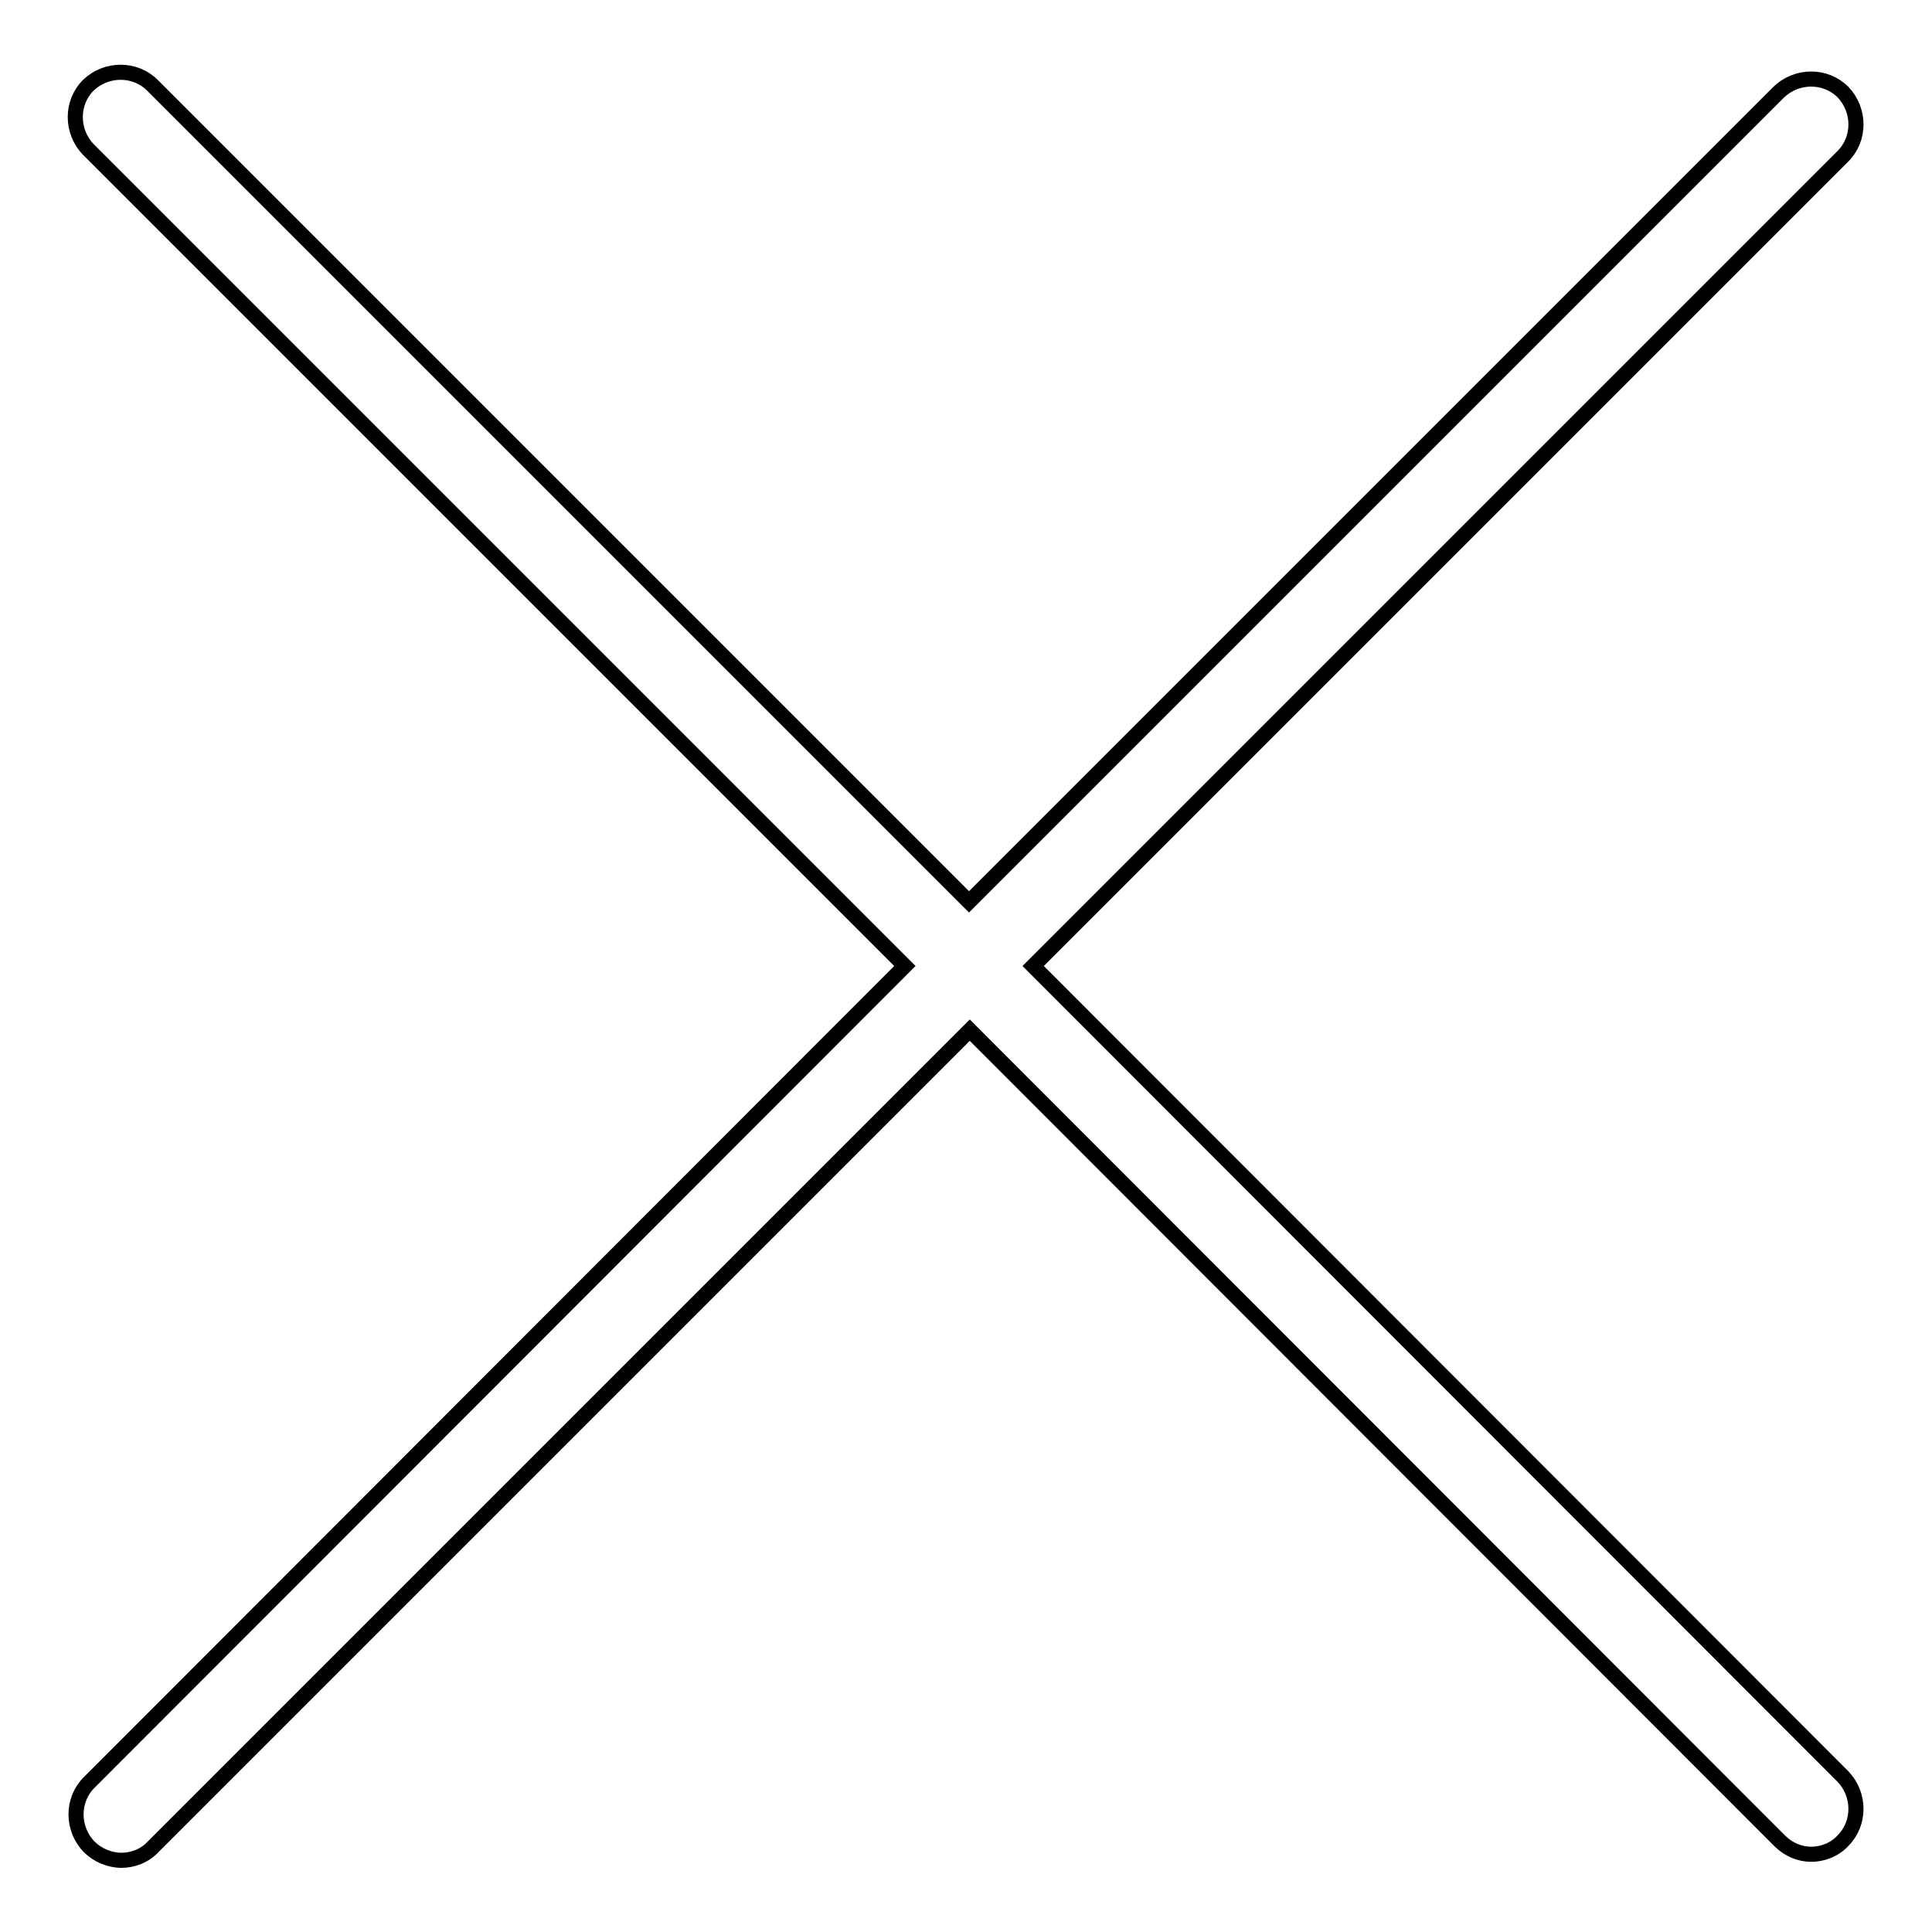 <?xml version="1.0" encoding="utf-8"?>
<!-- Svg Vector Icons : http://www.onlinewebfonts.com/icon -->
<!DOCTYPE svg PUBLIC "-//W3C//DTD SVG 1.1//EN" "http://www.w3.org/Graphics/SVG/1.1/DTD/svg11.dtd">
<svg version="1.1" xmlns="http://www.w3.org/2000/svg" xmlns:xlink="http://www.w3.org/1999/xlink" x="0px" y="0px" viewBox="0 0 256 256" enable-background="new 0 0 256 256" xml:space="preserve">
<g> <path stroke-width="2" fill-opacity="0" stroke="#000000"  d="M136.9,128L244.2,20.7c2.3-2.3,2.3-6.1,0-8.5c0,0,0,0,0,0c-2.3-2.3-6.1-2.3-8.5,0c0,0,0,0,0,0L128.4,119.5 L20.2,11.3c-2.3-2.3-6.1-2.3-8.5,0c0,0,0,0,0,0c-2.3,2.3-2.3,6.1,0,8.5c0,0,0,0,0,0L119.9,128L11.8,236.2c-2.3,2.3-2.3,6.1,0,8.5 c1.1,1.1,2.7,1.8,4.3,1.8c1.5,0,3.1-0.6,4.2-1.8l108.2-108.2l107.3,107.4c1.2,1.2,2.7,1.8,4.2,1.8c1.5,0,3.1-0.6,4.2-1.8 c2.3-2.3,2.3-6.1,0-8.5c0,0,0,0,0,0L136.9,128z"/></g>
</svg>